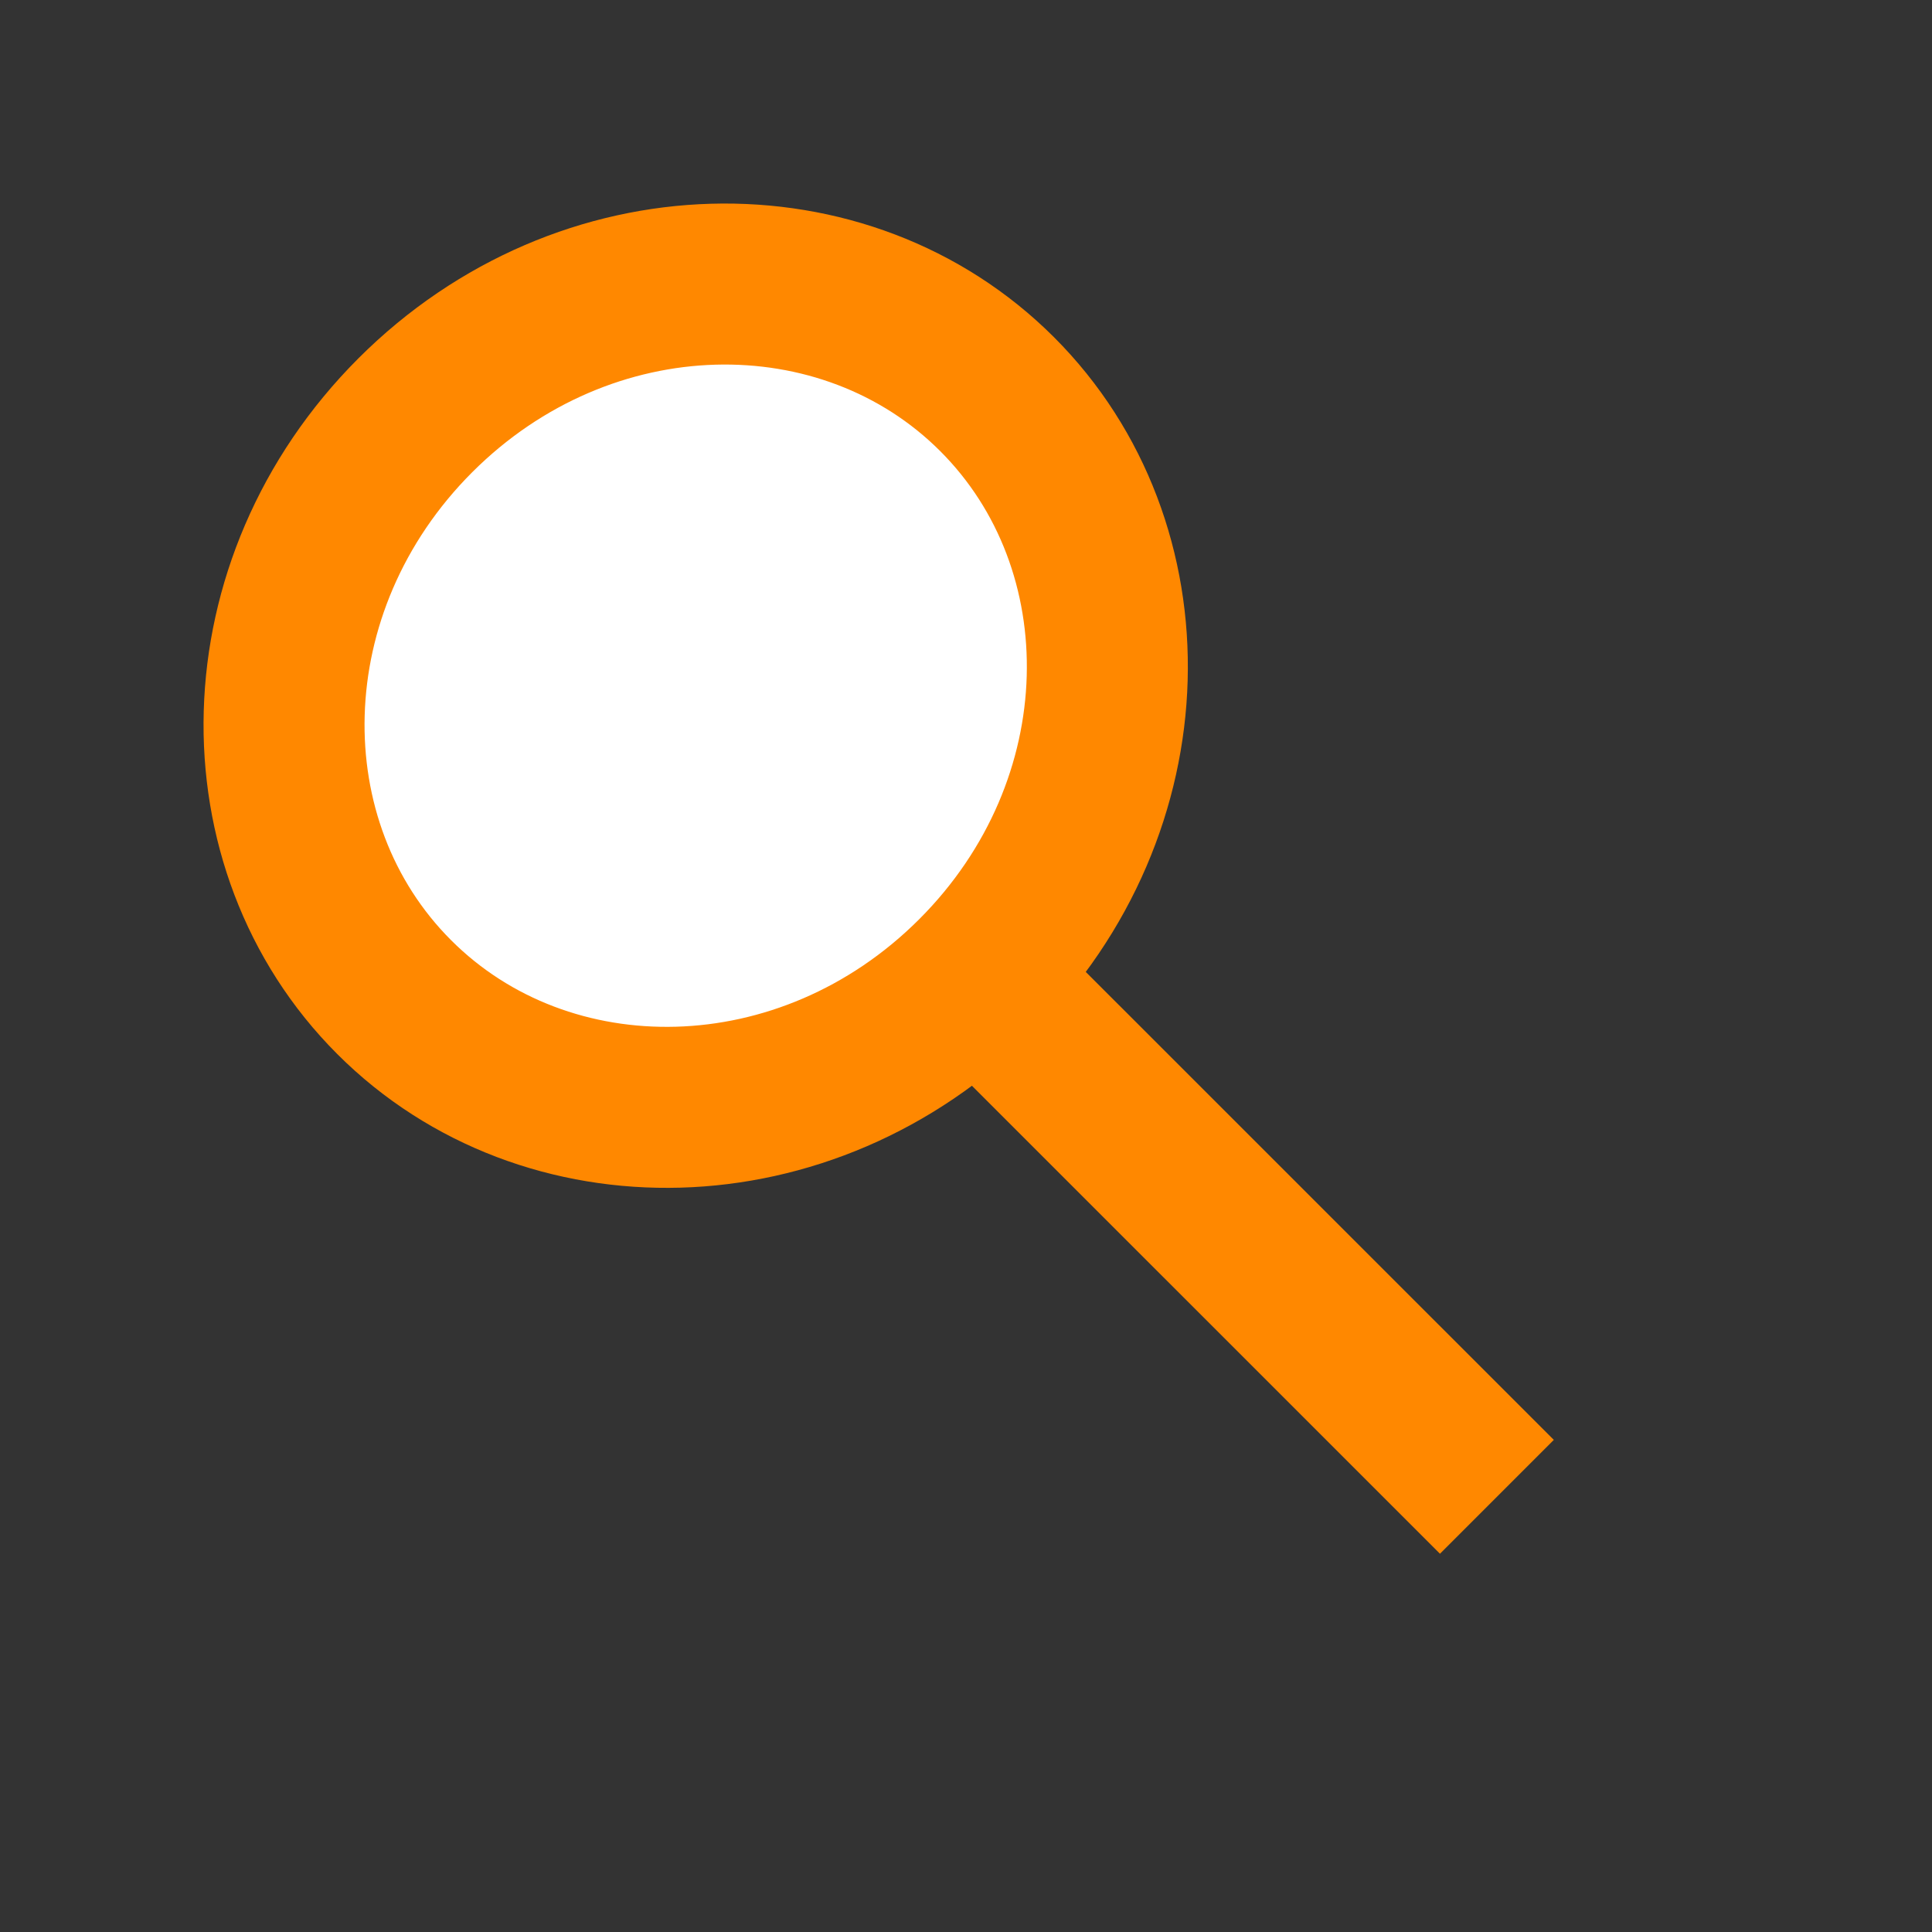 <svg width="24" height="24" viewBox="0 0 24 24" fill="none" xmlns="http://www.w3.org/2000/svg">
<rect x="0" y="0" width="24" height="24" fill="#333333" stroke="none"/>
<path d="M12.387 4.897C14.271 6.781 14.235 10.016 12.126 12.126C10.016 14.235 6.781 14.271 4.897 12.387C3.013 10.504 3.05 7.269 5.159 5.159C7.269 3.05 10.504 3.013 12.387 4.897Z" fill="white" stroke="#FF8800" stroke-width="2"/>
<path d="M12.309 12.309L18.595 18.594" stroke="#FF8800" stroke-width="2"/>
</svg>
